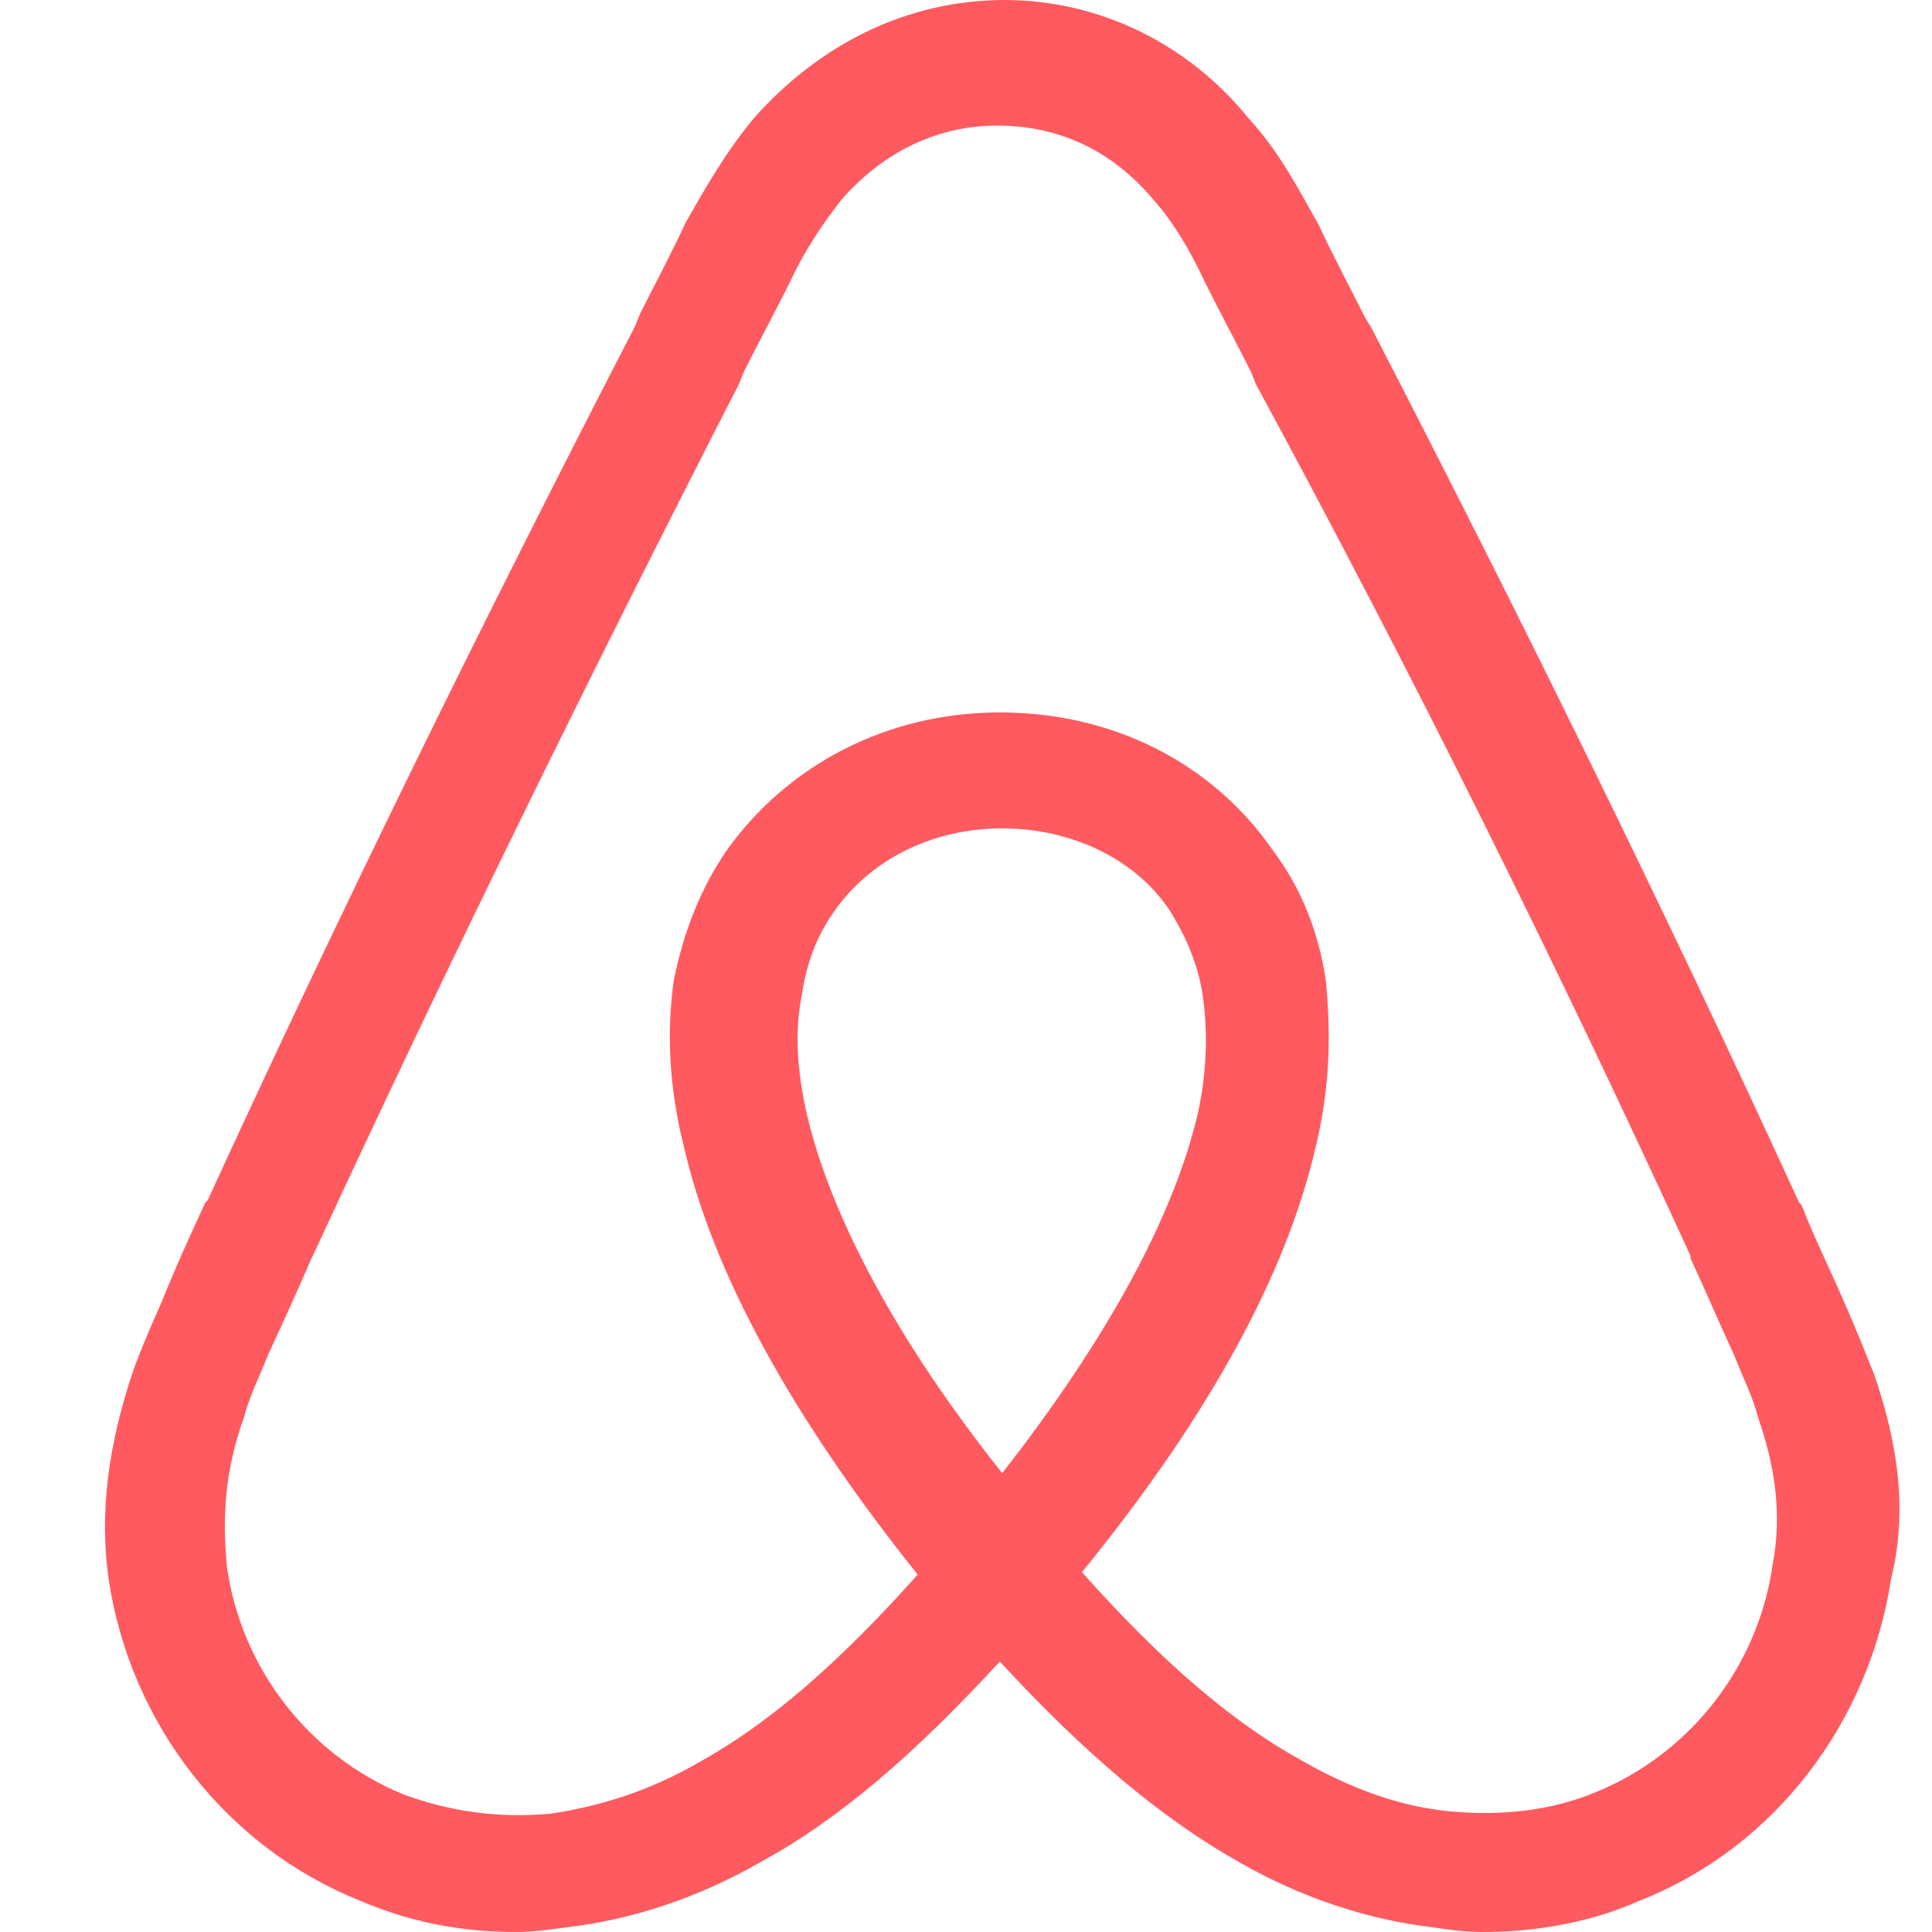 <?xml version="1.0" encoding="utf-8"?>
<!-- Generator: Adobe Illustrator 18.0.0, SVG Export Plug-In . SVG Version: 6.00 Build 0)  -->
<!DOCTYPE svg PUBLIC "-//W3C//DTD SVG 1.1//EN" "http://www.w3.org/Graphics/SVG/1.1/DTD/svg11.dtd">
<svg version="1.1" id="Layer_1" xmlns="http://www.w3.org/2000/svg" xmlns:xlink="http://www.w3.org/1999/xlink" x="0px" y="0px"
	 viewBox="17.5 0 80 80" enable-background="new 17.5 0 80 80" xml:space="preserve">
<path fill="#FF5A5F" d="M95.1,56.9c-0.4-1-0.8-2-1.2-2.9c-0.6-1.4-1.3-2.8-1.8-4.1L92,49.8c-5.5-12-11.5-24.2-17.7-36.2L74,13.1
	c-0.6-1.2-1.3-2.5-1.9-3.8c-0.8-1.4-1.6-3-2.9-4.4C66.7,1.8,63,0,59.1,0c-4,0-7.6,1.8-10.3,4.8c-1.2,1.4-2.1,3-2.9,4.4
	c-0.6,1.3-1.3,2.6-1.9,3.8l-0.2,0.5c-6.2,12-12.2,24.2-17.7,36.2L26,49.8c-0.6,1.3-1.2,2.6-1.8,4.1c-0.4,0.9-0.8,1.8-1.2,2.9
	c-1,3-1.4,5.8-1,8.6c0.9,6,4.9,11.1,10.4,13.3c2.1,0.9,4.2,1.3,6.5,1.3c0.6,0,1.4-0.1,2.1-0.2c2.6-0.3,5.4-1.2,8-2.7
	c3.3-1.8,6.4-4.5,9.9-8.3c3.5,3.8,6.7,6.5,9.9,8.3c2.6,1.5,5.4,2.4,8,2.7c0.6,0.1,1.4,0.2,2.1,0.2c2.2,0,4.5-0.4,6.5-1.3
	c5.6-2.2,9.5-7.4,10.4-13.3C96.5,62.6,96.1,59.8,95.1,56.9z M59,61c-4.3-5.4-7.1-10.6-8.1-14.9c-0.4-1.8-0.5-3.4-0.2-4.9
	c0.2-1.3,0.6-2.4,1.3-3.4c1.5-2.2,4.1-3.5,7-3.5s5.6,1.3,7,3.5c0.6,1,1.1,2.1,1.3,3.4c0.2,1.4,0.2,3.1-0.2,4.9
	C66.1,50.4,63.3,55.5,59,61z M90.9,64.8c-0.6,4.2-3.4,7.8-7.3,9.4c-1.9,0.8-4,1-6.1,0.8c-2-0.2-4-0.9-6.1-2.1
	c-2.9-1.6-5.8-4.1-9.1-7.8c5.3-6.5,8.5-12.4,9.7-17.7c0.6-2.5,0.6-4.7,0.4-6.8c-0.3-2-1-3.8-2.2-5.4c-2.5-3.6-6.6-5.7-11.3-5.7
	s-8.8,2.2-11.3,5.7c-1.1,1.6-1.8,3.4-2.2,5.4c-0.3,2.1-0.2,4.4,0.4,6.8c1.2,5.3,4.5,11.3,9.7,17.8c-3.3,3.7-6.2,6.2-9.1,7.8
	c-2.1,1.2-4.1,1.8-6.1,2.1c-2.2,0.2-4.2-0.1-6.1-0.8c-3.9-1.6-6.7-5.2-7.3-9.4c-0.2-2-0.1-4,0.7-6.2c0.2-0.8,0.6-1.6,1-2.6
	c0.6-1.3,1.2-2.6,1.8-4l0.1-0.2c5.5-11.9,11.5-24.1,17.6-36l0.2-0.5c0.6-1.2,1.3-2.5,1.9-3.7c0.6-1.3,1.4-2.5,2.2-3.5
	c1.7-1.9,3.9-3,6.4-3c2.5,0,4.7,1,6.4,3c0.9,1,1.6,2.2,2.2,3.5c0.6,1.2,1.3,2.5,1.9,3.7l0.2,0.5C76,27.9,82,40,87.5,52v0.1
	c0.6,1.3,1.2,2.7,1.8,4c0.4,1,0.8,1.8,1,2.6C91,60.7,91.3,62.7,90.9,64.8z"/>
</svg>
